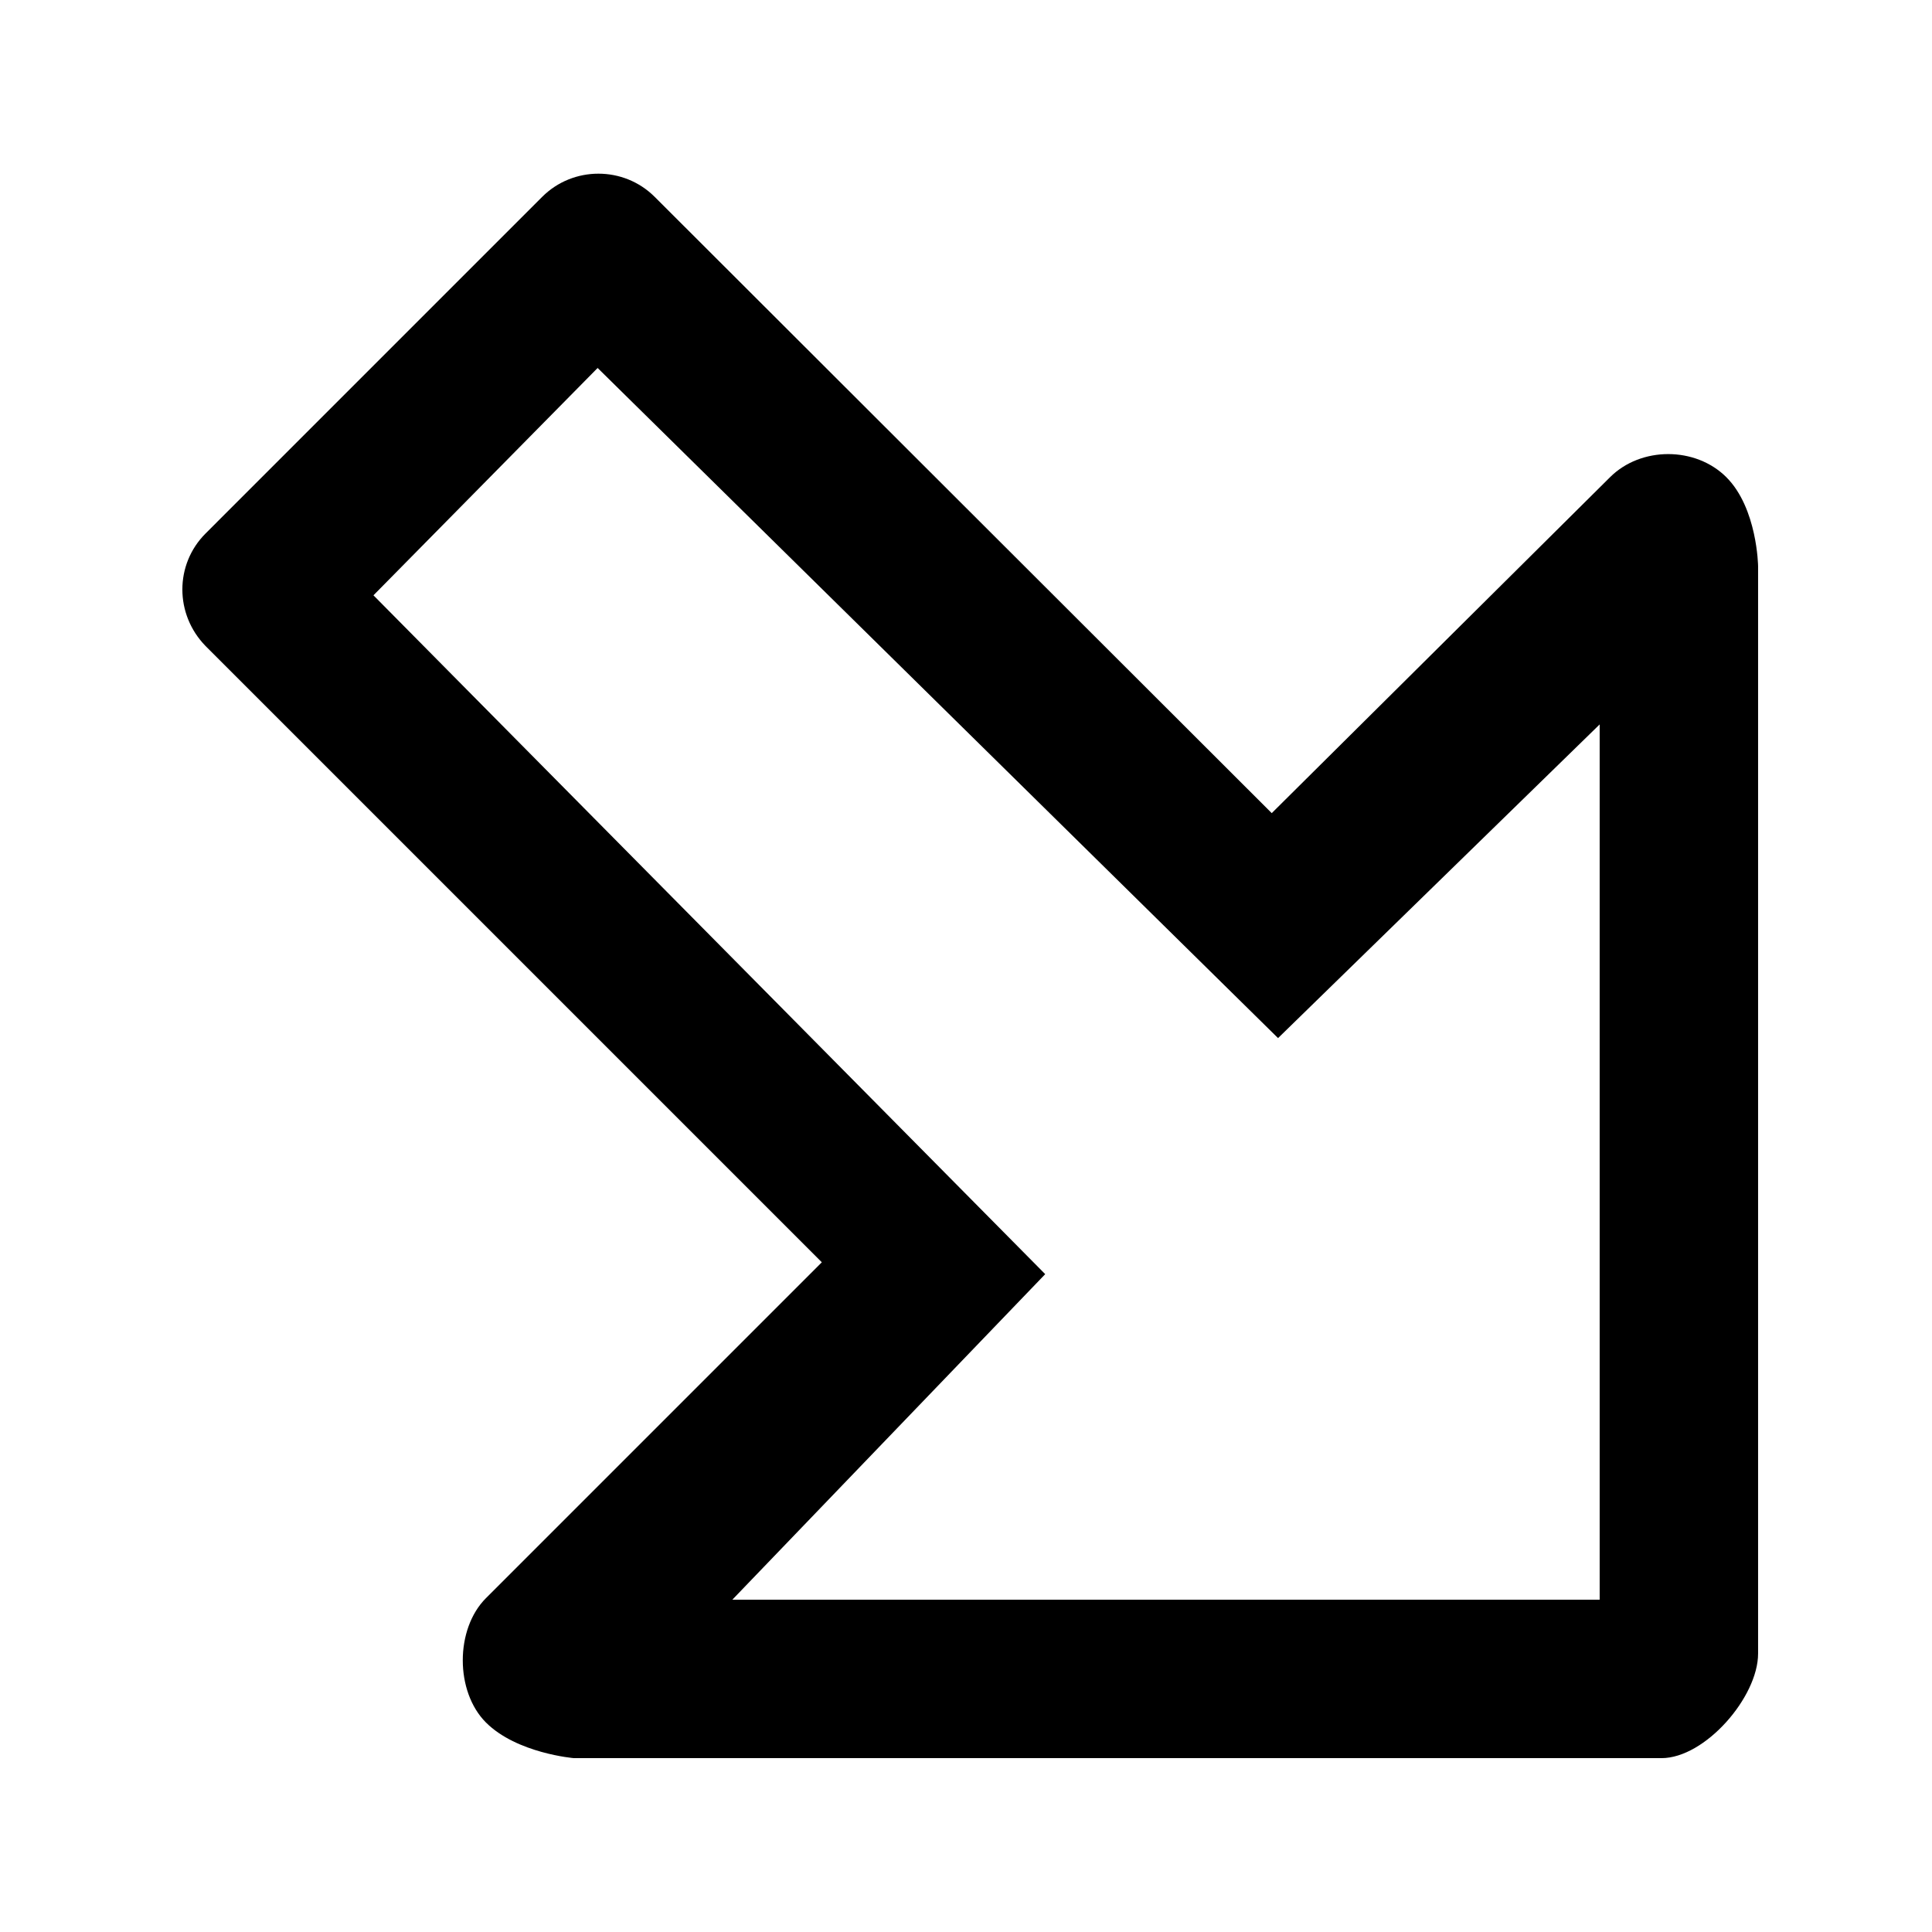 <?xml version="1.0" encoding="UTF-8"?>
<!-- Uploaded to: ICON Repo, www.svgrepo.com, Generator: ICON Repo Mixer Tools -->
<svg fill="#000000" width="800px" height="800px" version="1.1" viewBox="144 144 512 512" xmlns="http://www.w3.org/2000/svg">
 <path d="m601.52 270.48c-8.188-8.188-22.672-8.188-30.859 0l-89.637 89.008-163.53-163.32c-8.188-8.188-21.621-8.188-29.809 0l-89.215 89.219c-8.188 8.188-8.188 21.41 0 29.809l163.32 163.32-89.008 89.008c-8.188 8.188-8.188 24.77 0 32.957s23.301 9.445 23.301 9.445h288.22c11.547 0 25.609-16.164 25.609-27.711v-288.22s-0.207-15.324-8.395-23.512zm-33.59 297.46h-229.86l82.922-86.277-178.02-179.9 59.406-60.246 180.32 177.59 85.23-83.129z"/>
</svg>